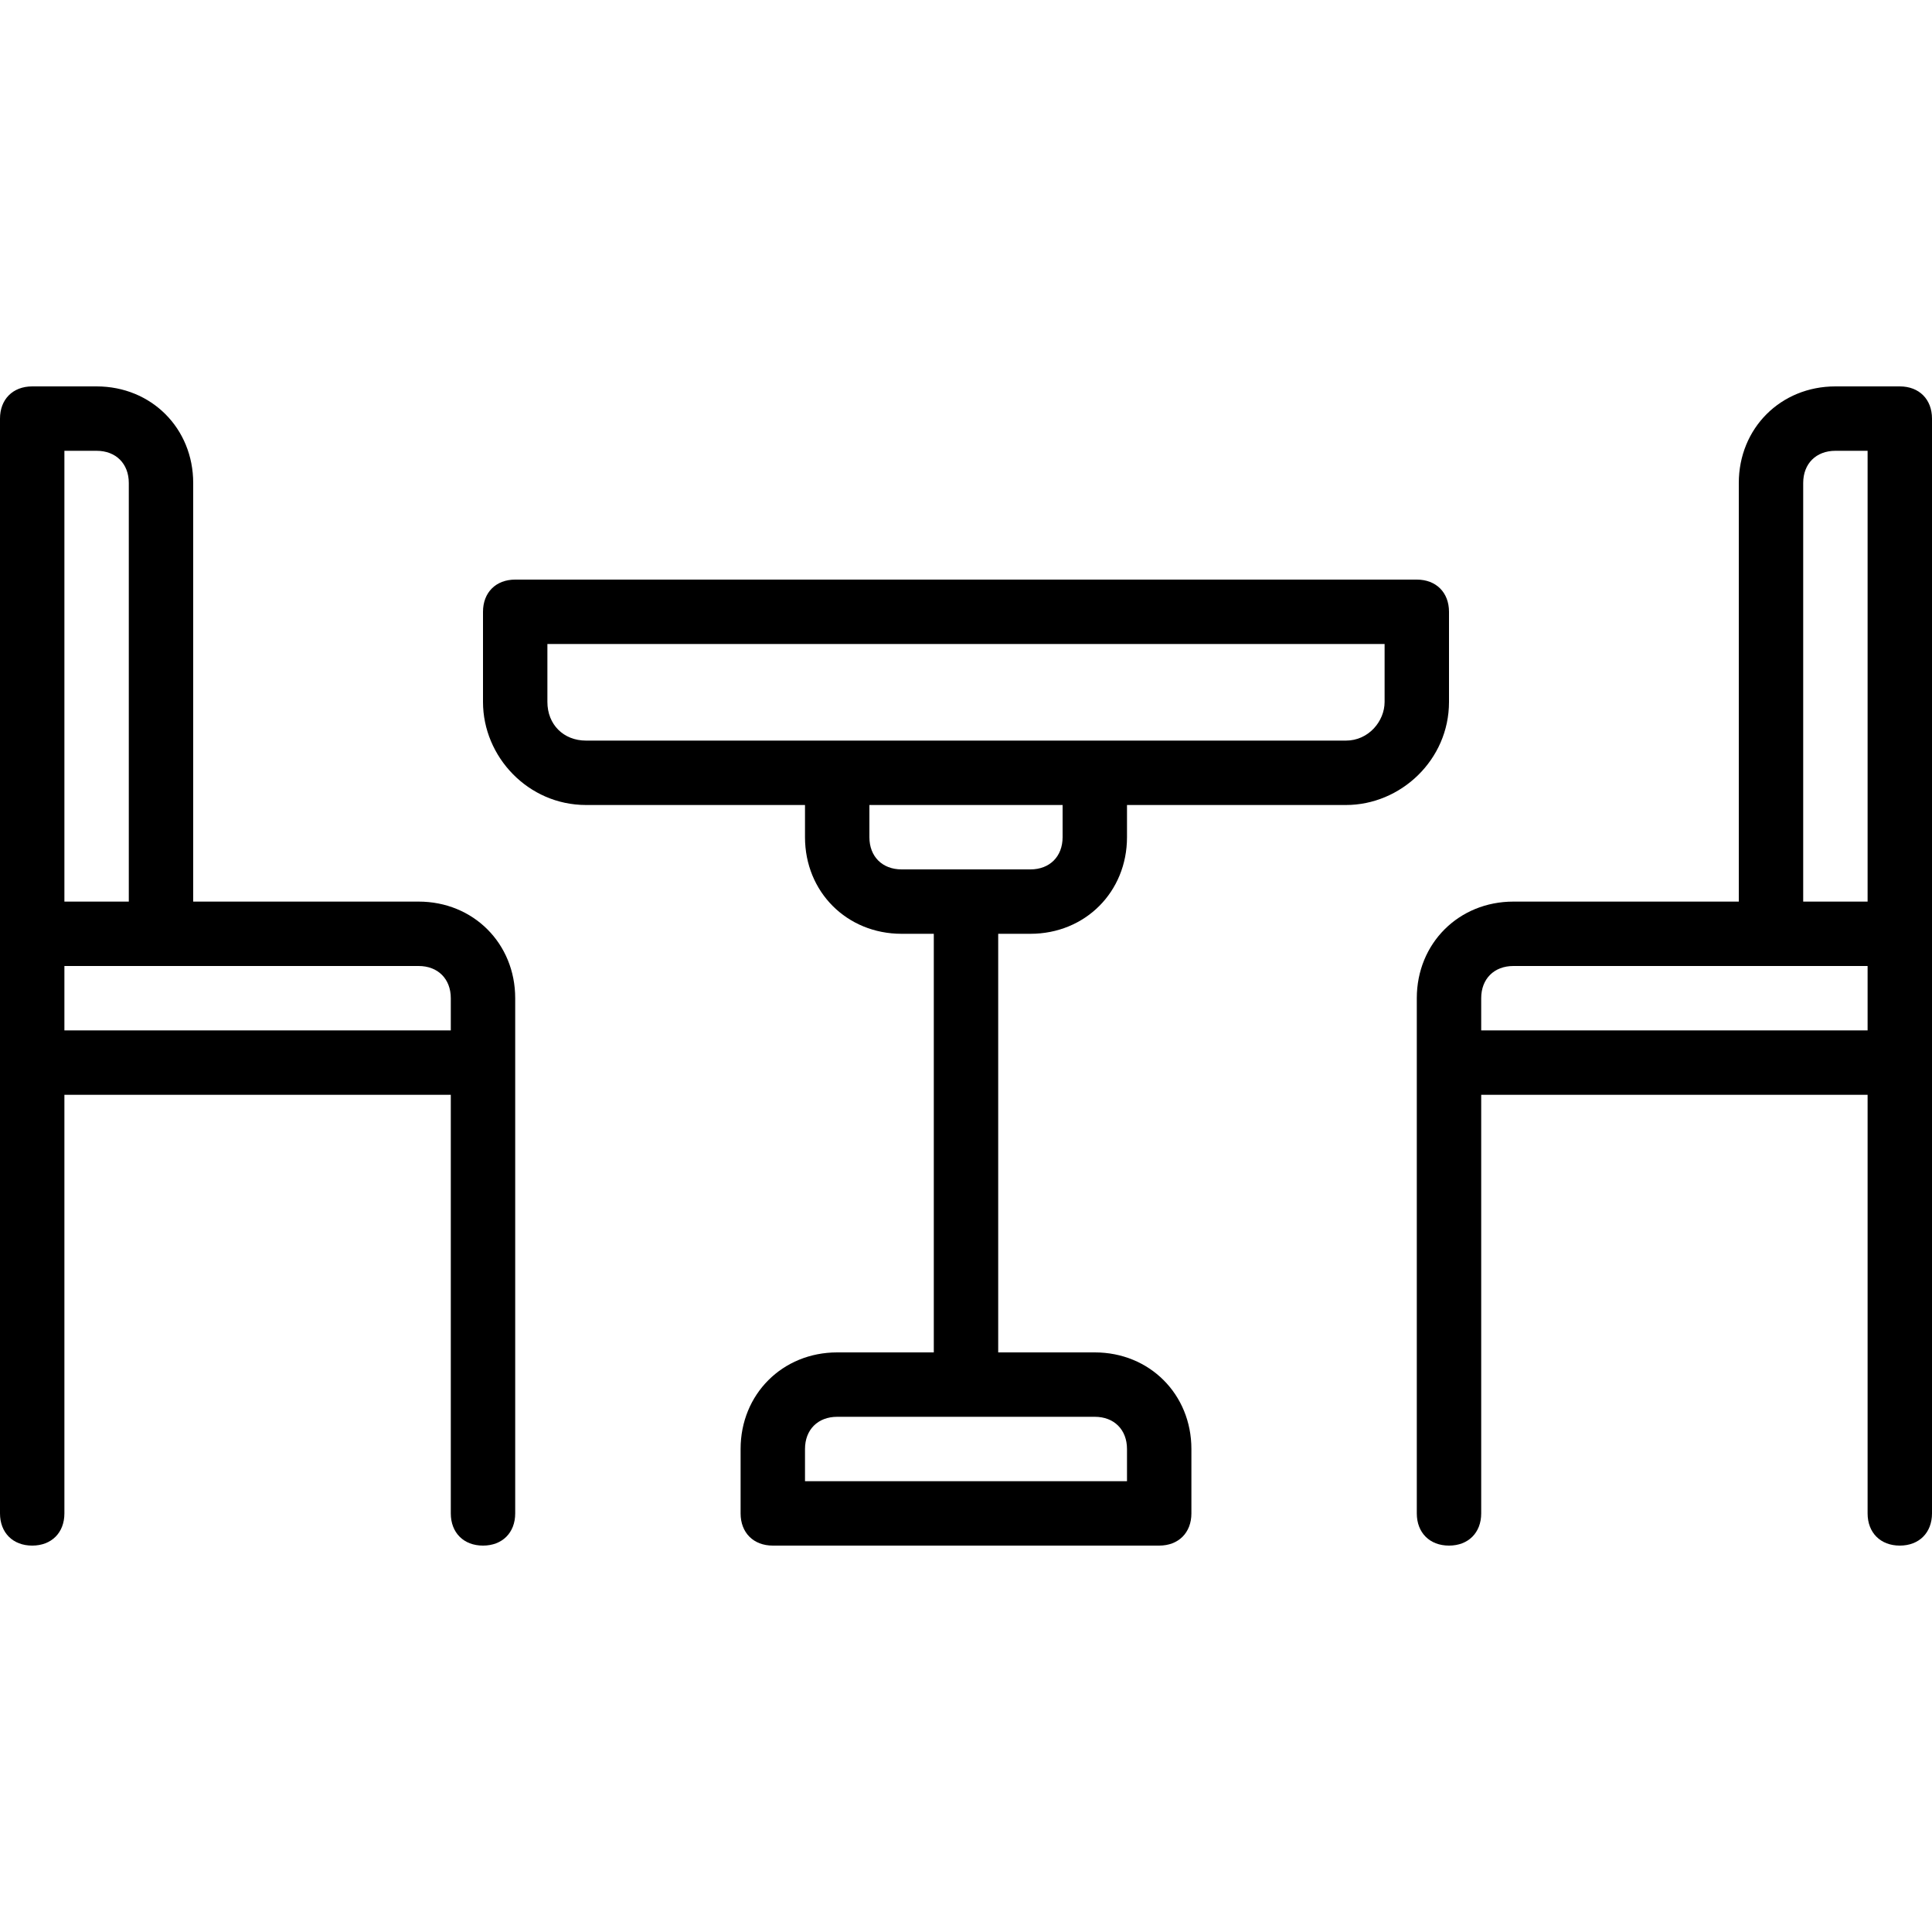 <svg width="24" height="24" viewBox="0 0 24 24" fill="none" xmlns="http://www.w3.org/2000/svg">
<path d="M17.6 7.2H6.4C6.16 7.2 6 7.36 6 7.6V8.72C6 9.4 6.56 10 7.28 10H10V10.4C10 11.08 10.52 11.6 11.2 11.6H11.6V16.8H10.4C9.72 16.8 9.2 17.32 9.2 18V18.8C9.2 19.04 9.36 19.2 9.6 19.2H14.4C14.64 19.2 14.8 19.04 14.8 18.8V18C14.8 17.32 14.28 16.8 13.6 16.8H12.4V11.6H12.8C13.48 11.6 14 11.08 14 10.4V10H16.72C17.4 10 18 9.44 18 8.72V7.6C18 7.36 17.84 7.2 17.6 7.2ZM13.6 17.6C13.84 17.6 14 17.76 14 18V18.4H10V18C10 17.76 10.16 17.6 10.4 17.6H13.6ZM13.2 10.4C13.2 10.64 13.04 10.8 12.8 10.8H11.2C10.96 10.8 10.8 10.64 10.8 10.4V10H13.2V10.4ZM17.2 8.72C17.2 8.96 17 9.2 16.72 9.2H7.28C7 9.2 6.8 9 6.8 8.72V8H17.2V8.72Z" fill="black"/>
<path d="M5.2 11.2H2.4V6C2.4 5.32 1.88 4.8 1.2 4.8H0.4C0.16 4.8 0 4.96 0 5.2V18.8C0 19.04 0.16 19.2 0.4 19.2C0.64 19.2 0.8 19.04 0.8 18.8V13.6H5.6V18.8C5.6 19.04 5.76 19.2 6 19.2C6.24 19.2 6.4 19.04 6.4 18.8V12.4C6.4 11.72 5.88 11.2 5.2 11.2ZM0.8 5.6H1.2C1.44 5.6 1.6 5.76 1.6 6V11.2H0.8V5.6ZM5.6 12.8H0.8V12H5.2C5.44 12 5.6 12.16 5.6 12.4V12.8Z" fill="black"/>
<path d="M23.6 4.8H22.8C22.12 4.8 21.6 5.32 21.6 6V11.2H18.8C18.12 11.2 17.6 11.72 17.6 12.4V18.8C17.6 19.04 17.76 19.2 18 19.2C18.24 19.2 18.4 19.04 18.4 18.8V13.6H23.2V18.8C23.2 19.04 23.36 19.2 23.6 19.2C23.84 19.2 24 19.04 24 18.8V5.2C24 4.96 23.84 4.8 23.6 4.8ZM23.2 12.8H18.4V12.4C18.4 12.16 18.56 12 18.8 12H23.2V12.8ZM23.2 11.2H22.4V6C22.4 5.76 22.56 5.6 22.8 5.6H23.2V11.2Z" fill="black"/>
</svg>
